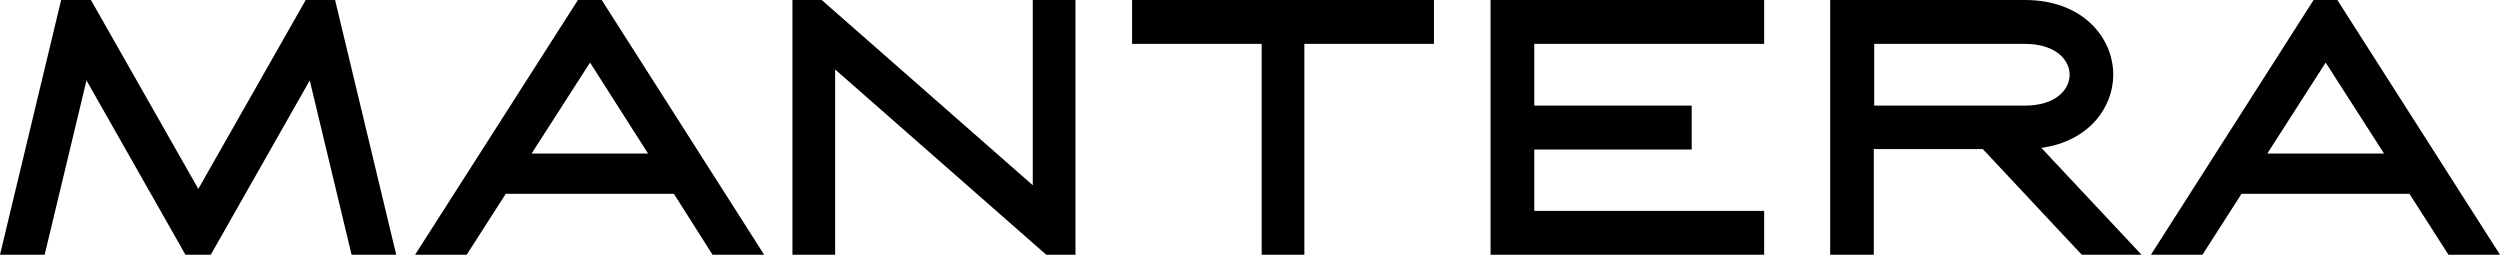 <?xml version="1.0" encoding="UTF-8"?> <svg xmlns="http://www.w3.org/2000/svg" width="265" height="27" viewBox="0 0 265 27" fill="none"><path d="M109.475 19.636L87.101 0H84V27H88.525V7.364L110.899 27H114V0H109.475V19.636Z" fill="black"></path><path d="M75.531 27H81L63.782 0H61.261L44 27H49.469L53.613 20.541H71.43L75.531 27ZM56.348 16.277L62.543 6.632L68.695 16.277H56.348Z" fill="black"></path><path d="M259.537 27H265L247.759 0H245.241L228 27H233.463L237.602 20.541H255.398L259.537 27ZM240.333 16.277L246.521 6.632L252.709 16.277H240.333Z" fill="black"></path><path d="M120 4.651H133.738V27H138.262V4.651H152V0H120V4.651Z" fill="black"></path><path d="M32.406 0L21.021 20.024L9.637 0H6.481L0 27H4.733L9.168 8.526L19.657 27H22.343L32.833 8.526L37.267 27H42L35.519 0H32.406Z" fill="black"></path><path d="M158 27H187V22.349H162.633V15.847H179.321V11.196H162.633V4.651H187V0H158V27Z" fill="black"></path><path d="M224.004 7.923C224.004 4.005 220.794 0 214.63 0H194V27H198.623V15.804H210.179L220.665 27H227L216.385 15.675C221.393 14.986 224.004 11.412 224.004 7.923ZM198.665 11.196V4.651H214.63C217.883 4.651 219.381 6.33 219.381 7.923C219.381 9.517 217.883 11.196 214.63 11.196H198.665Z" fill="black"></path></svg> 